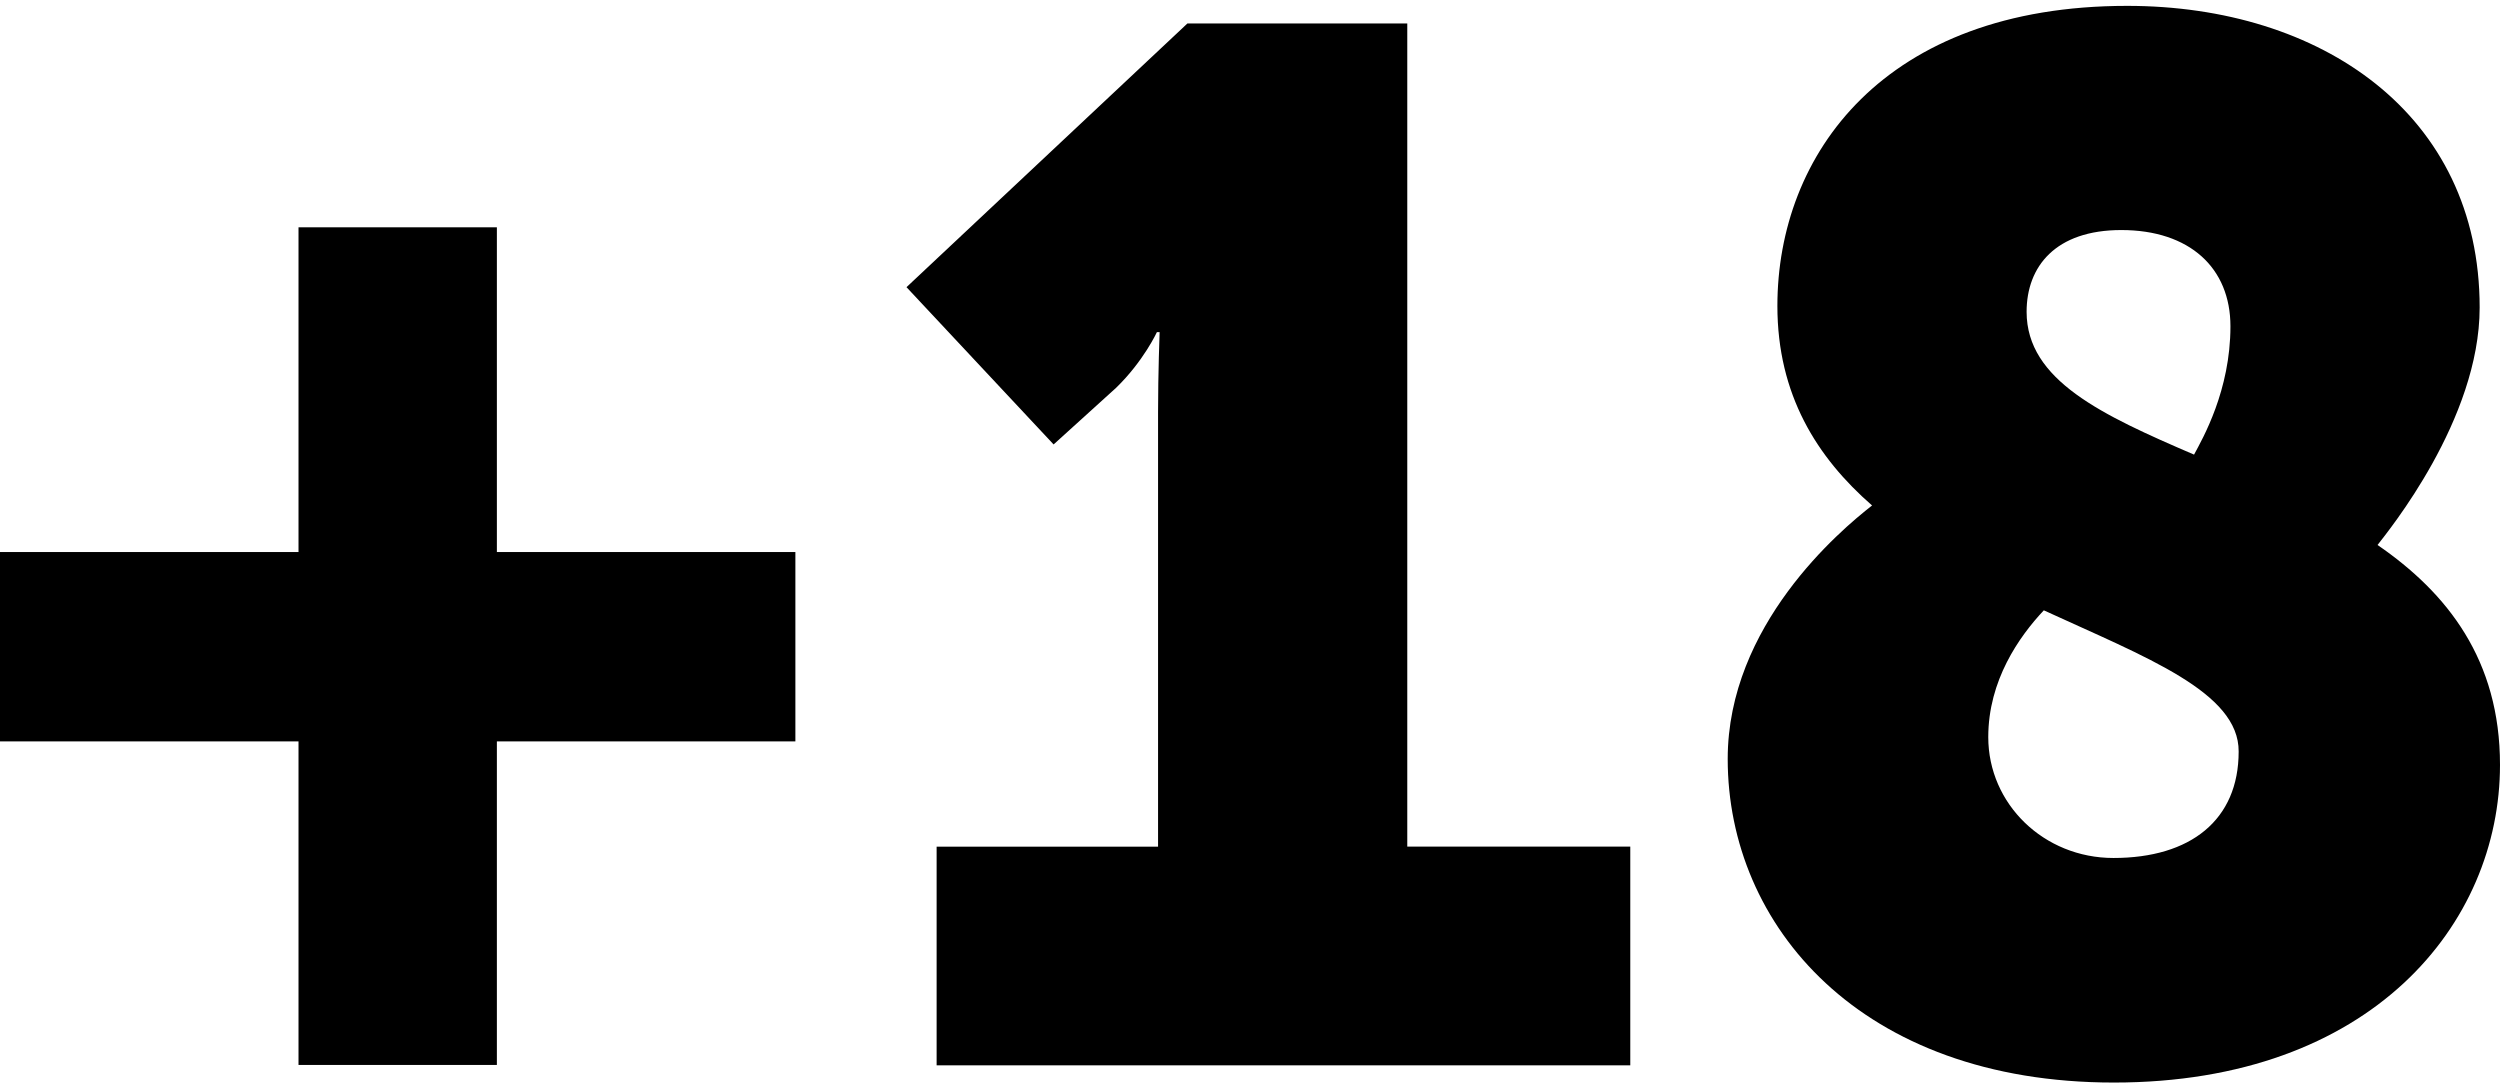 <?xml version="1.0" encoding="utf-8"?>
<!-- Generator: Adobe Illustrator 28.0.0, SVG Export Plug-In . SVG Version: 6.00 Build 0)  -->
<svg version="1.1" id="Layer_1" xmlns="http://www.w3.org/2000/svg" xmlns:xlink="http://www.w3.org/1999/xlink" x="0px" y="0px"
	 viewBox="0 0 639 278.2" style="enable-background:new 0 0 639 278.2;" xml:space="preserve">
<g>
	<path d="M0,141.1h76.3v-83H127v83h76.3v48.4H127v82.7H76.3v-82.7H0V141.1z"/>
	<path d="M239.4,216.4H296v-111c0-10.1,0.4-20.5,0.4-20.5h-0.7c0,0-3.4,7.4-10.4,14.2l-16,14.5l-37.6-40.2L303.5,6h56.2v210.4h57
		v55.9H239.4V216.4z"/>
	<path d="M478.5,129.2c-14.1-12.3-24.2-28.3-24.2-51c0-38.7,27.2-76.7,89.4-76.7c49.5,0,90.1,27.6,90.1,77.1
		c0,28.7-23.5,57.3-26.1,60.7c17.9,12.3,31.3,29.4,31.3,56.2c0,40.6-32.8,81.2-98.7,81.2c-64.8,0-98.7-40.2-98.7-82.7
		C441.6,159.8,470.3,135.6,478.5,129.2z M522.4,156c-6.3,6.7-14.2,17.9-14.2,32.4c0,17.1,14.2,30.9,32,30.9c19.7,0,32-9.7,32-27.2
		C572.3,176.9,548.5,168,522.4,156z M560.8,116.2c2.2-4.1,9.3-16.4,9.3-32.8c0-14.9-10.4-24.6-27.9-24.6c-16.8,0-24.2,9.3-24.2,20.9
		C518,97.2,537.3,106.1,560.8,116.2z"/>
</g>
</svg>
